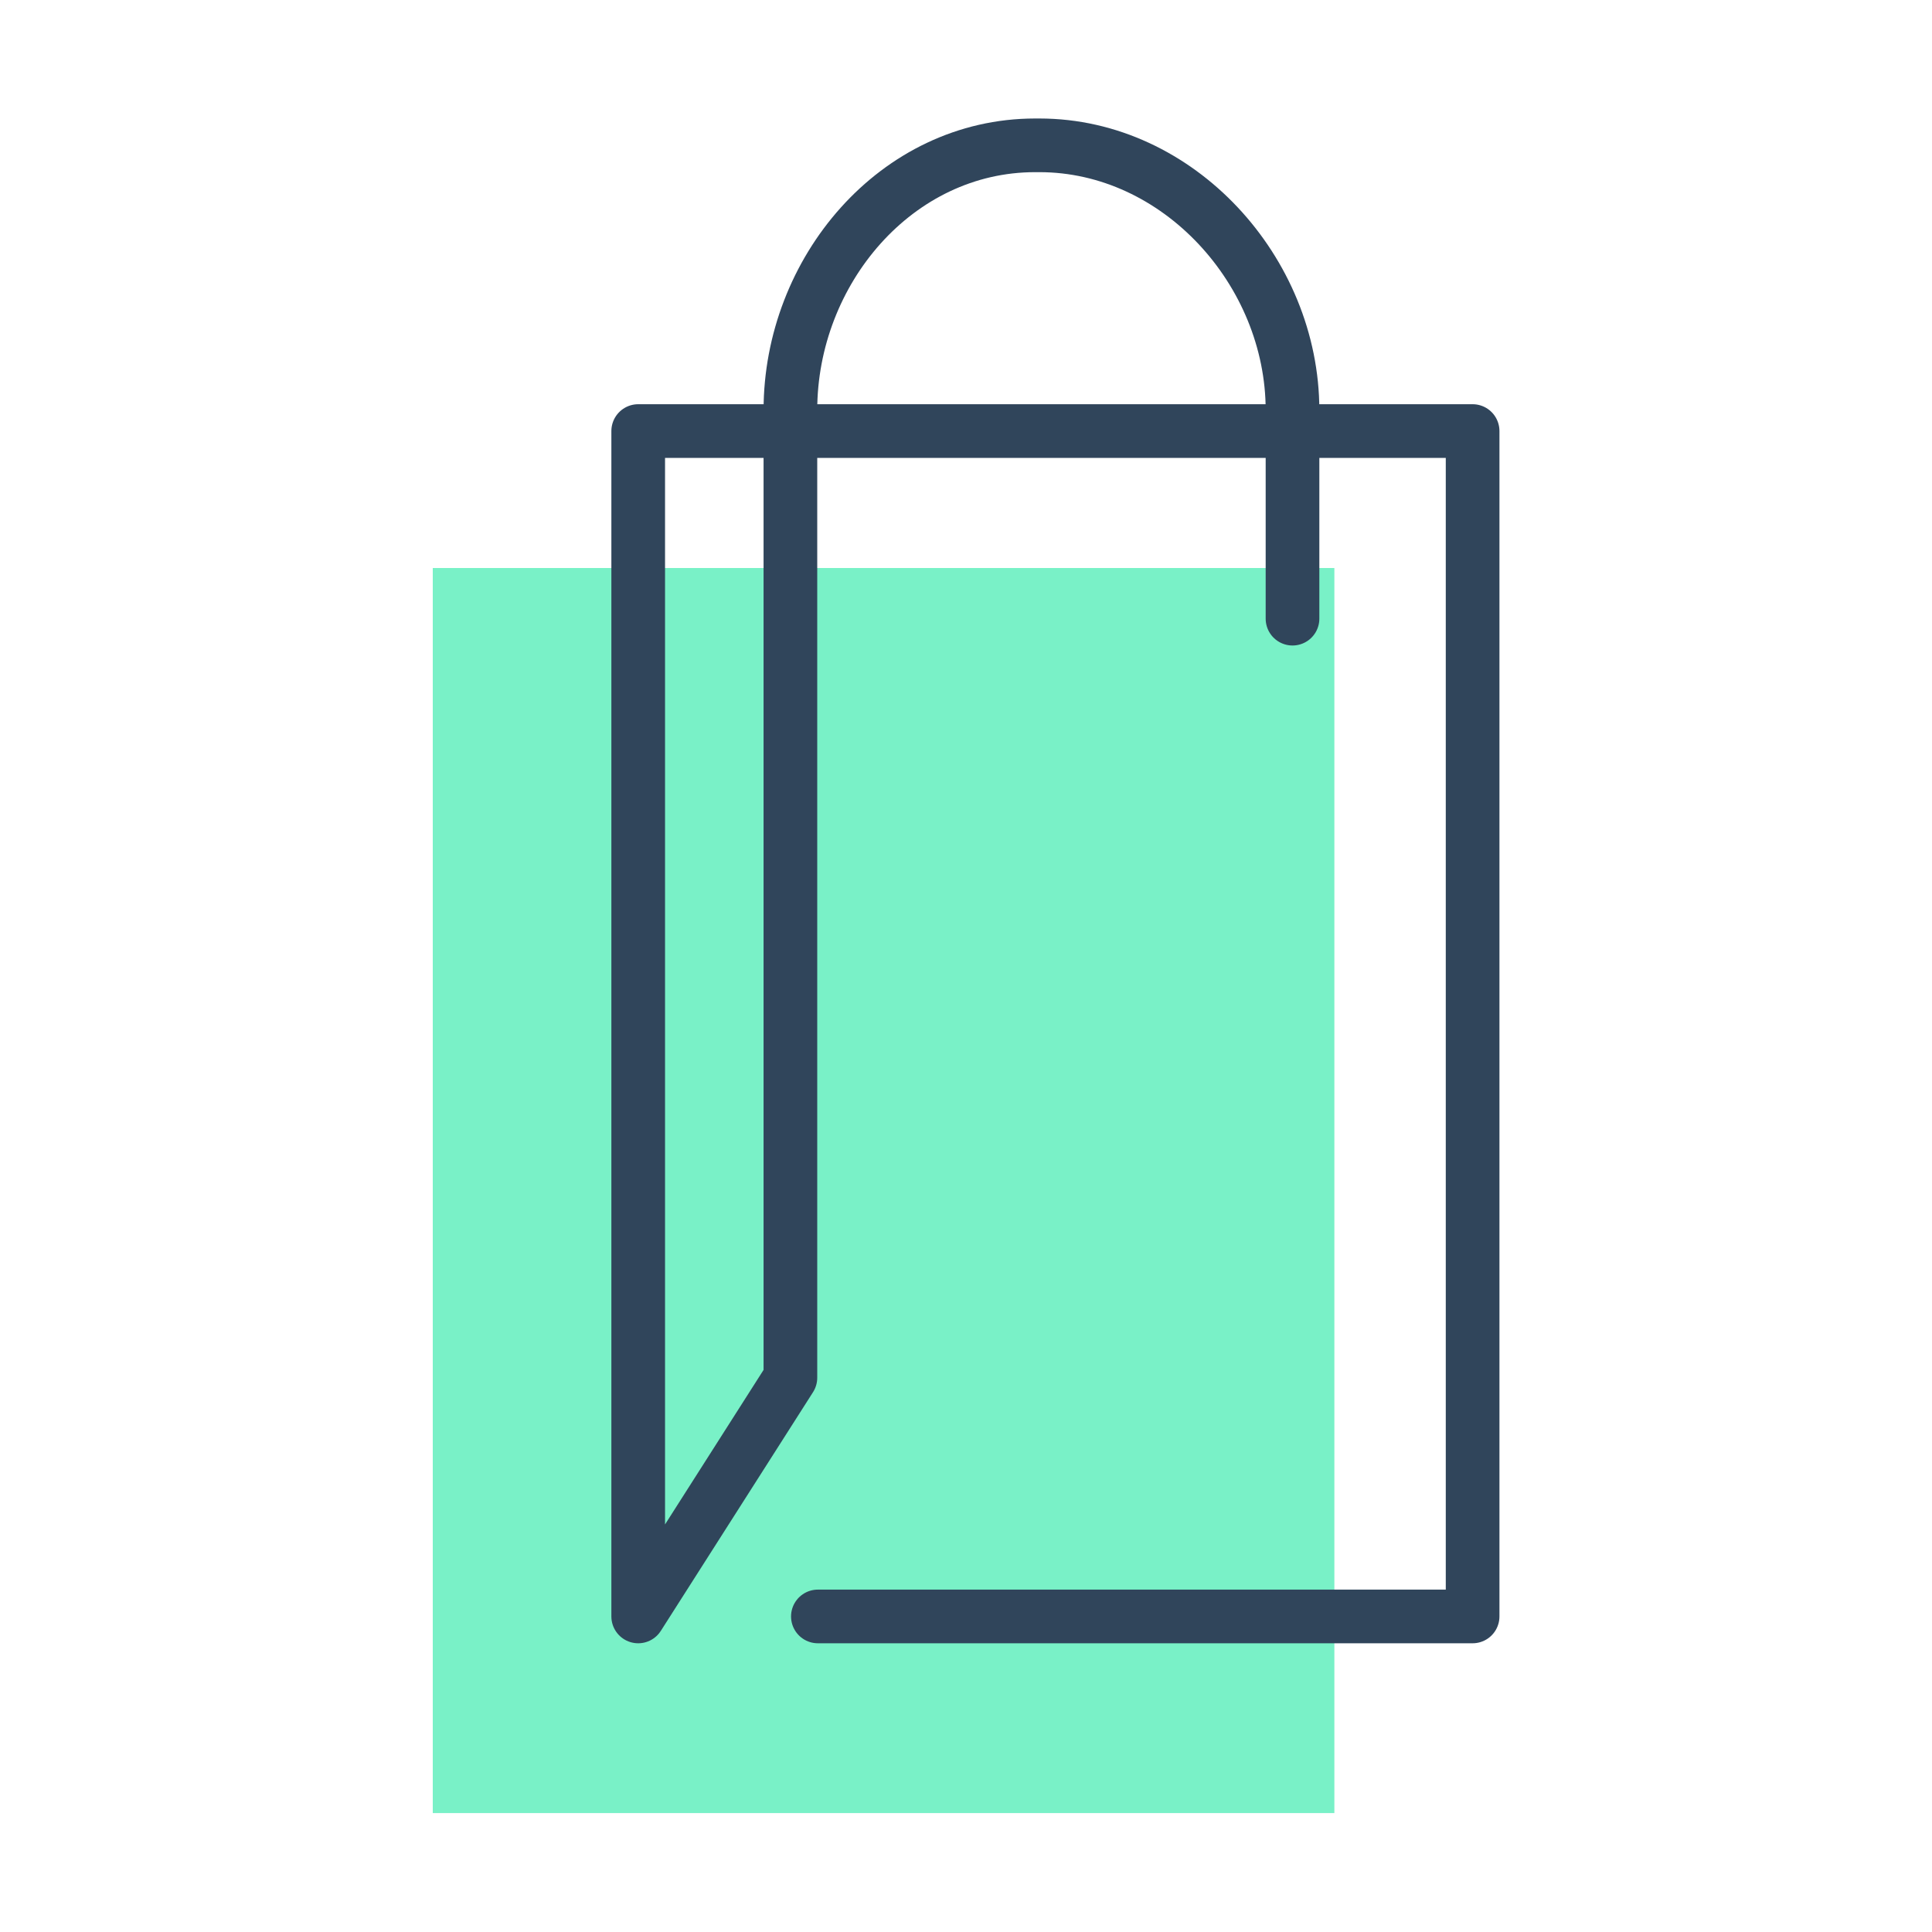 <svg id="Layer_1" data-name="Layer 1" xmlns="http://www.w3.org/2000/svg" viewBox="0 0 90 90"><defs><style>.cls-1{fill:#79f1c7;}.cls-2{fill:none;stroke:#30455b;stroke-linecap:round;stroke-linejoin:round;stroke-width:2.5px;}</style></defs><rect id="Rectangle_234" data-name="Rectangle 234" class="cls-1" x="20.16" y="26.46" width="42" height="58"/><g id="Group_123" data-name="Group 123"><g id="Group_122" data-name="Group 122"><g id="Group_121" data-name="Group 121"><path id="Path_104" data-name="Path 104" class="cls-2" d="M60.21,28.82V19.11c0-6.48-5.32-12.34-11.79-12.34h-.2c-6.47,0-11.4,5.86-11.4,12.34V64.18L29.73,75.3V20.08H68.6V75.3H38.1"/></g></g></g></svg>